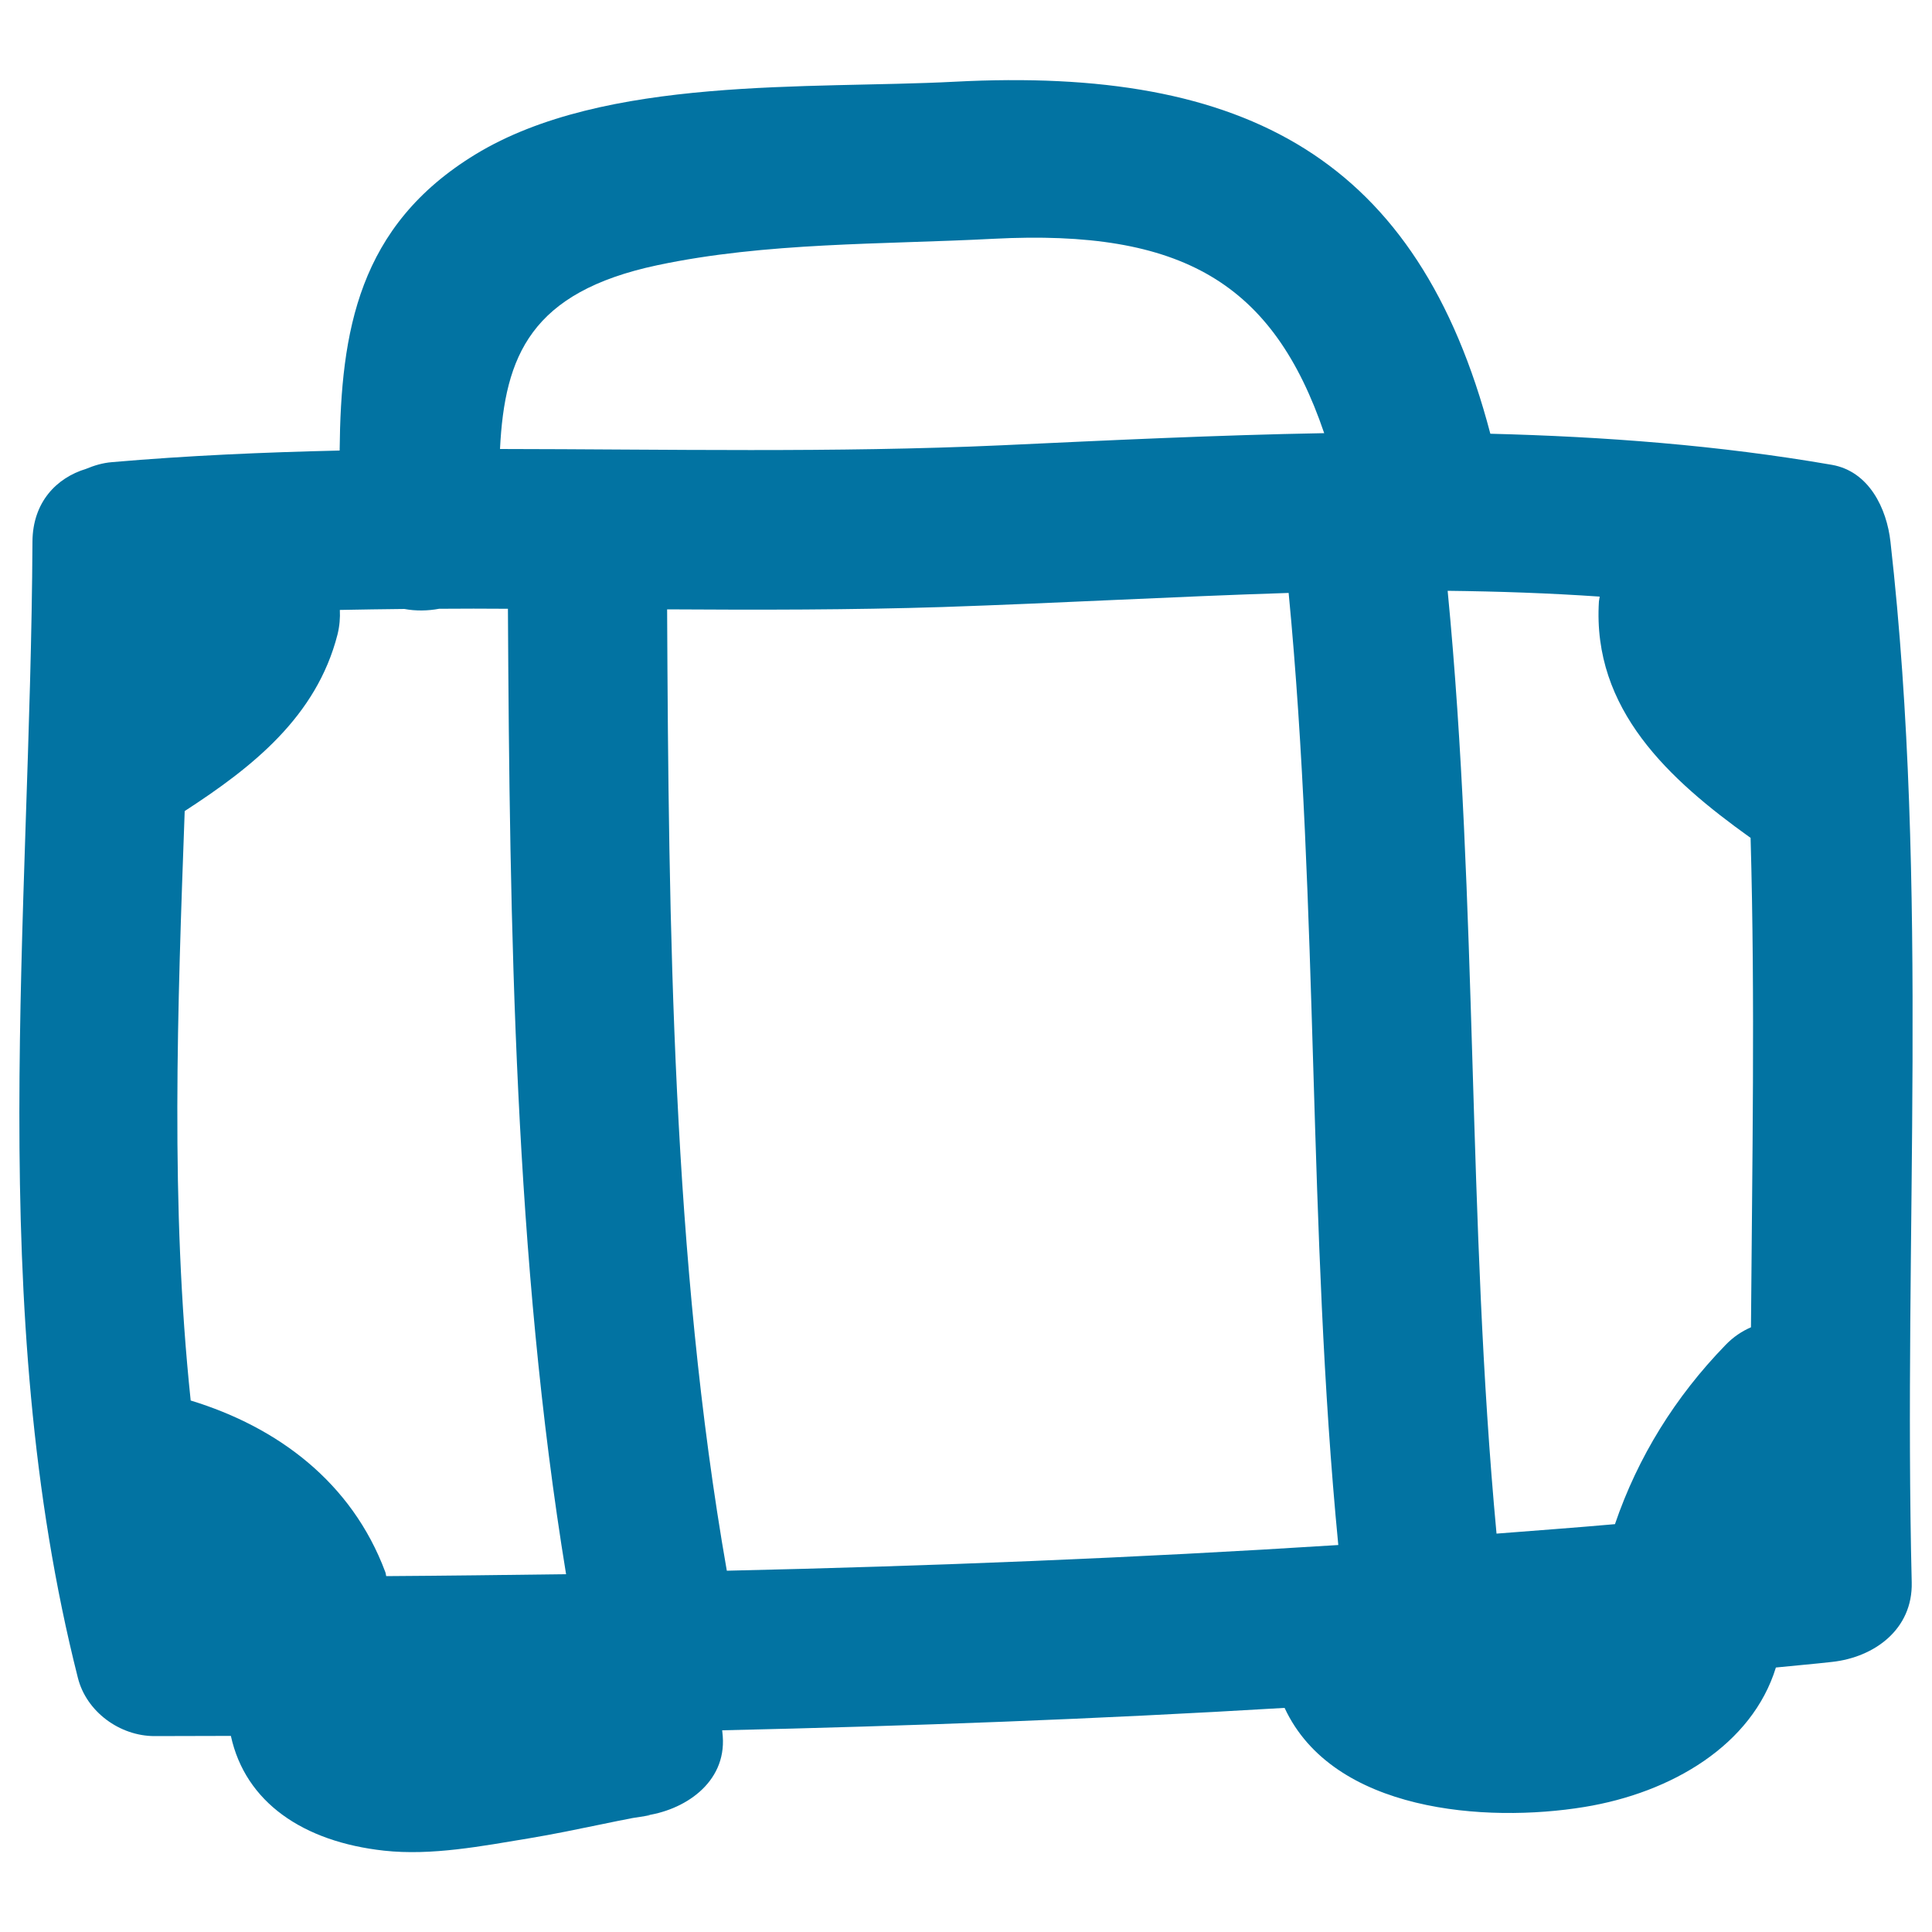 <svg xmlns="http://www.w3.org/2000/svg" viewBox="0 0 1000 1000" style="fill:#0273a2">
<title>Baggage Doodle SVG icon</title>
<g><path d="M80,898.6c13.2,0,26.3-0.1,39.5-0.1c7.5,34.4,37.4,54.8,79.3,59.4c24.7,2.7,50.8-2.4,75.1-6.4c12.6-2.1,25.1-4.7,37.7-7.3c5.3-1.1,10.6-2.2,15.9-3.2c0.7-0.1,15.8-2.4,5.4-1.1c21-2.5,43-16.9,41.2-41.2c-0.1-1-0.2-2.1-0.3-3.1c97.1-2.2,194.2-5.8,291.1-11.6C690,938,769.2,943.6,820,935.3c45.4-7.4,86.9-32.2,99.2-72.2c9.7-1,19.4-1.8,29.1-2.9c21.9-2.4,41.8-16.9,41.2-41.2c-4.4-179.6,9.2-359.5-11-538.6c-1.9-17.1-11-36.4-30.3-39.8c-58.9-10.2-117.8-14.6-176.8-16.1C734,82.1,645.3,34.4,494.1,42.3c-75,3.9-181-3.2-248,37.6c-60.7,37-69.7,91.6-70.3,153.3c-39.3,0.9-78.6,2.6-117.8,6c-5,0.4-9.4,1.8-13.5,3.5c-15.2,4.6-27.6,17.2-27.7,37.7c-1,194.8-24.9,396.8,23.5,588C44.7,886,62,898.6,80,898.6z M828,308.8c-0.1,0.8-0.3,1.6-0.4,2.5c-3.5,56,36.5,92.3,78.1,122.1c0.1,0.1,0.3,0.1,0.4,0.2c2.4,84.4,0.8,168.9,0.2,253.4c-4.6,2-9.1,4.9-13.3,9.3c-25.8,26.6-45.2,57.7-57.1,92.6c-20.4,1.8-40.9,3.3-61.3,4.9c-15.2-162.3-9.6-325.7-25.3-488C775.6,306.1,801.8,307,828,308.8z M376.2,813c-28.3-161.3-30.1-333.7-30.9-497.6c47.5,0.3,95,0.3,142.5-1.2c59.7-2,119.5-5.4,179.2-7.3c15.7,163.8,9.8,329,25.7,492.8C587.4,806.4,481.8,810.6,376.2,813z M340.1,137.3c56.5-12,116.6-10.7,174-13.7c98.1-5.1,144.9,23.1,171.3,100.6c-55.7,1-111.5,3.7-167.4,6.3c-86.3,3.9-172.8,2-259.2,1.9C261.2,184,274.9,151.2,340.1,137.3z M95.6,419.8c35-22.7,68.2-48.8,79.1-91.4c1.1-4.5,1.4-8.7,1.2-12.7c11.1-0.2,22.3-0.4,33.4-0.5c5.9,1.1,12.1,1,18-0.1c11.9-0.1,23.7-0.1,35.6,0c0.9,164.7,3.4,336.7,30.1,499.7c-31,0.4-62.1,0.8-93.1,1c-0.2-0.7-0.2-1.5-0.5-2.2c-17.4-46.5-55.8-75-100.7-88.7C88.1,624.3,91.9,521.5,95.6,419.8z"/></g>
</svg>